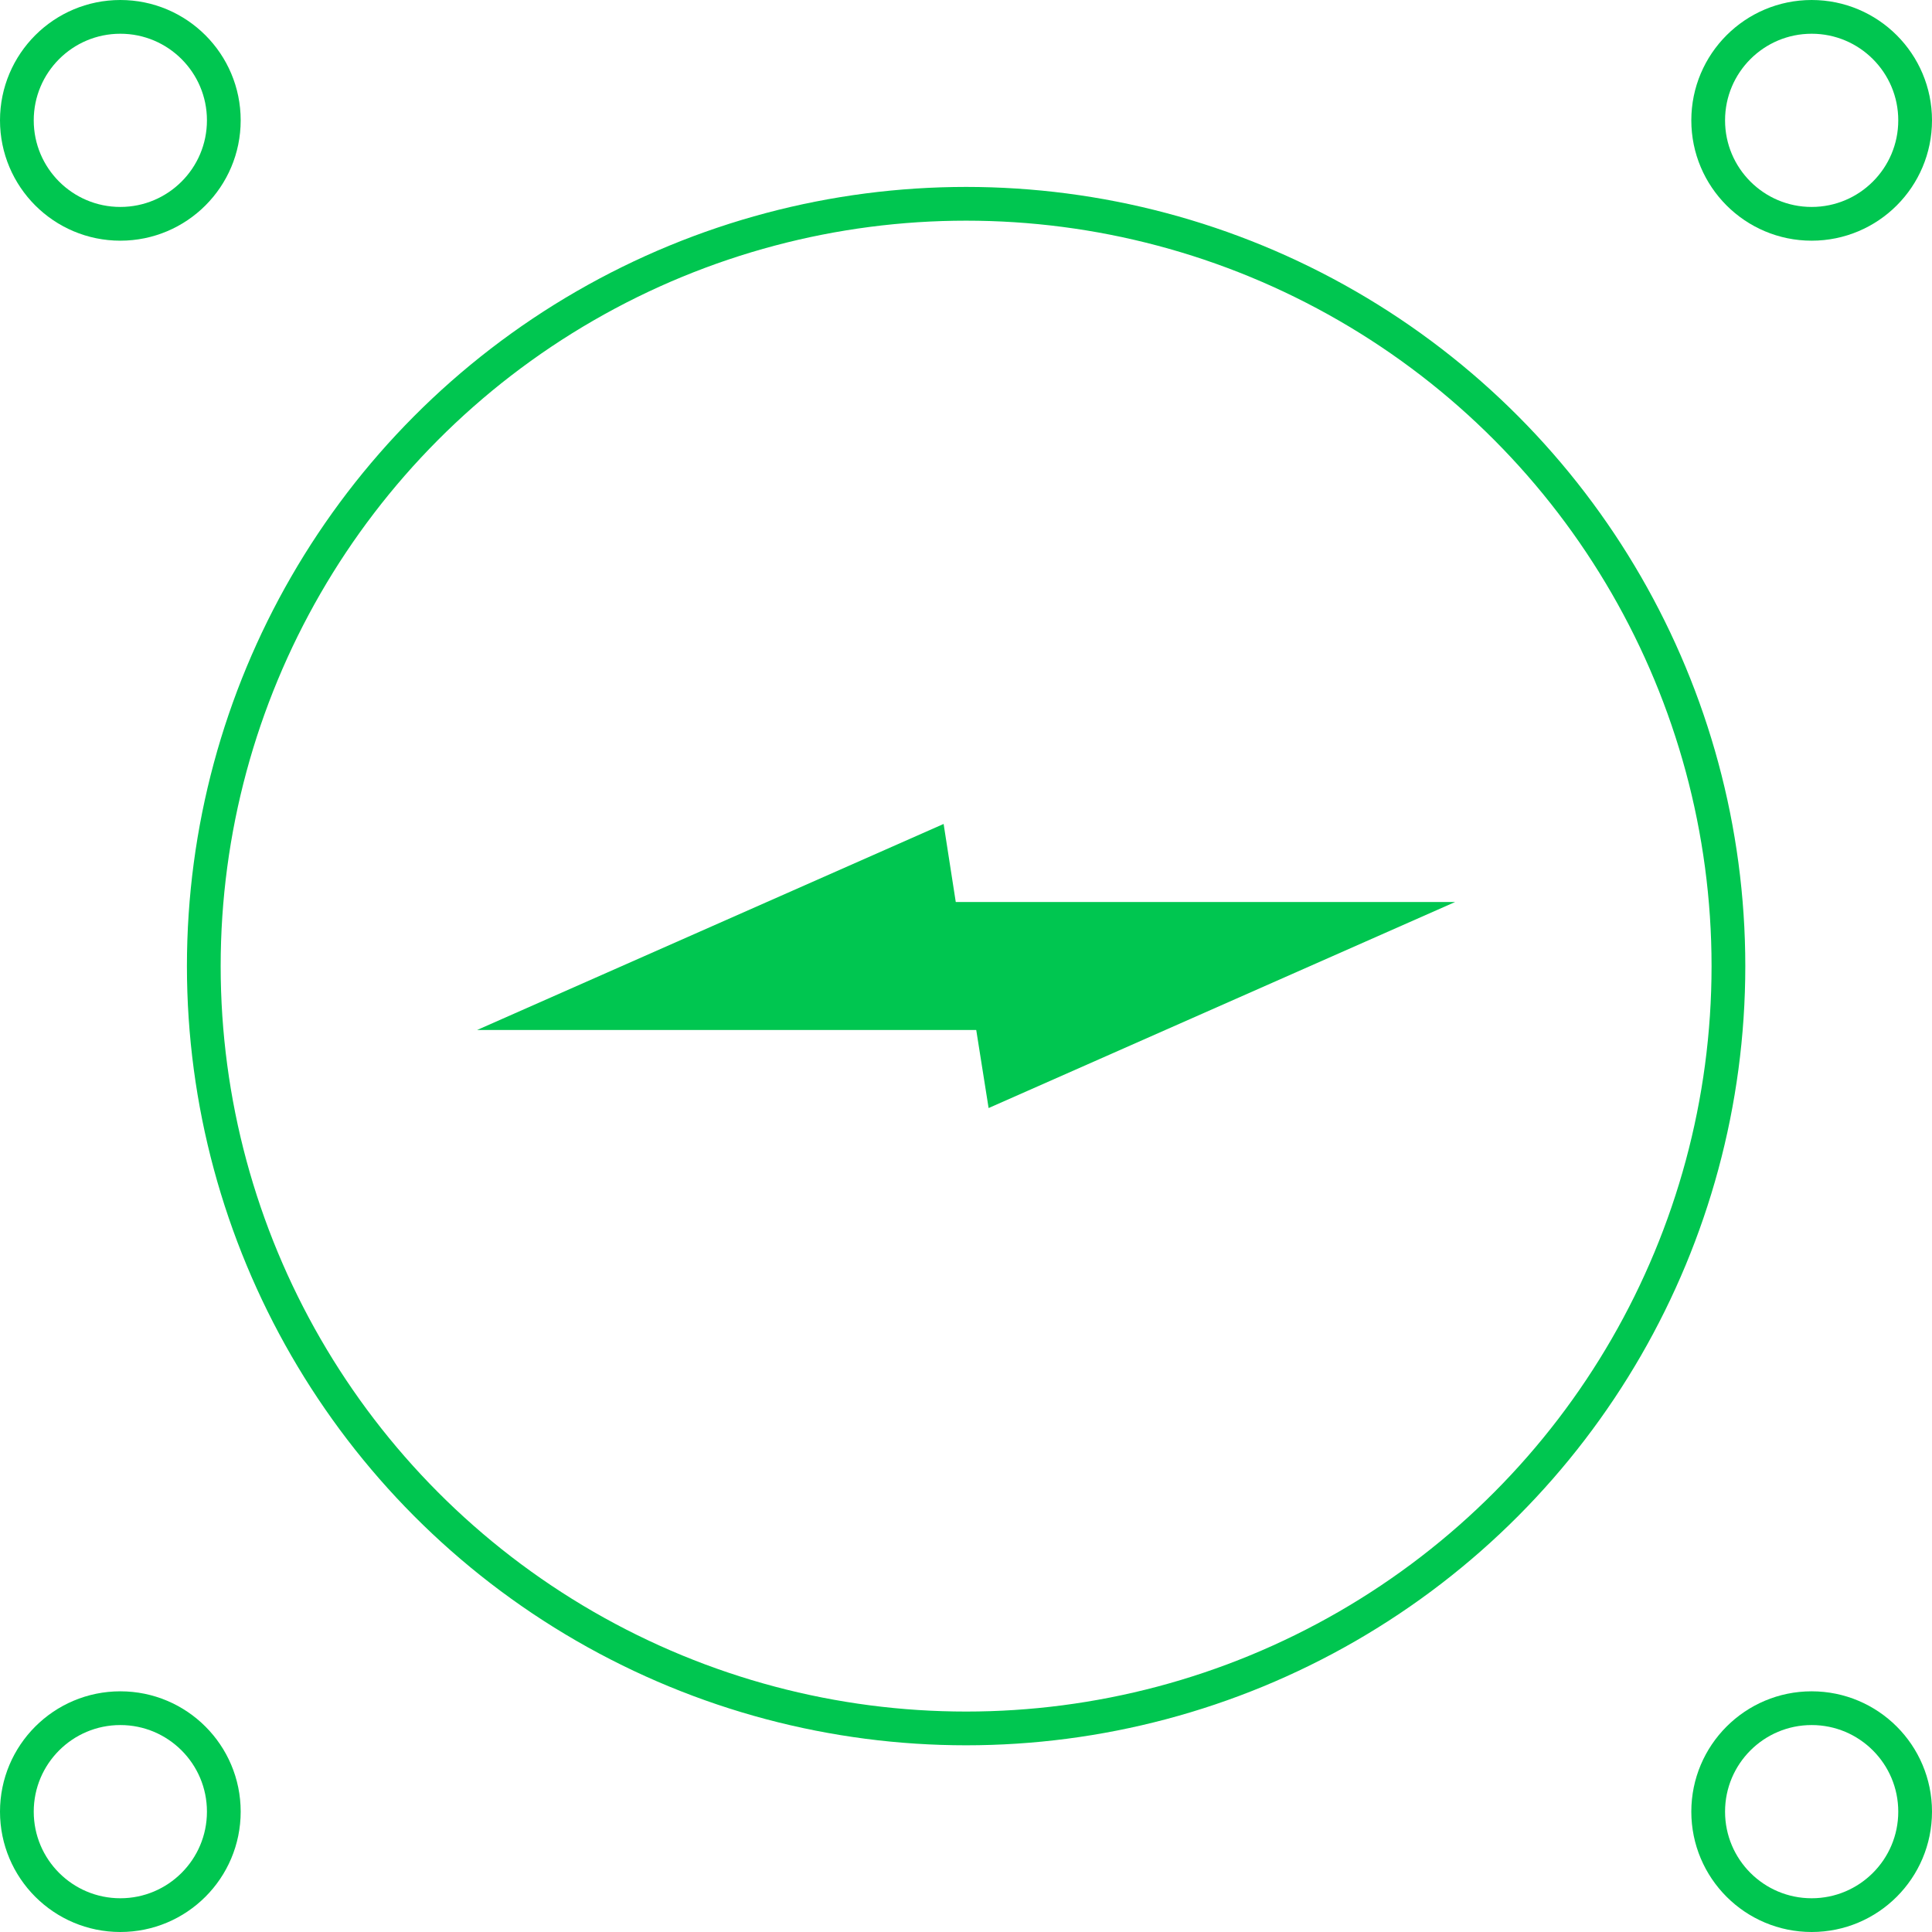 <?xml version="1.0" encoding="UTF-8"?> <svg xmlns="http://www.w3.org/2000/svg" id="Layer_1" data-name="Layer 1" viewBox="0 0 85.89 85.89"> <defs> <style>.cls-1{fill:none;stroke:#00c650;stroke-miterlimit:10;stroke-width:1.5px;}.cls-2{fill:#00c650;}</style> </defs> <circle class="cls-1" cx="42.95" cy="42.95" r="33.89"></circle> <polygon class="cls-2" points="21.21 45.79 43.4 45.79 43.95 49.26 64.69 40.1 42.49 40.1 41.95 36.63 21.21 45.79"></polygon> <circle class="cls-1" cx="5.35" cy="80.54" r="4.6"></circle> <circle class="cls-1" cx="5.35" cy="5.35" r="4.6"></circle> <circle class="cls-1" cx="80.54" cy="80.54" r="4.6"></circle> <circle class="cls-1" cx="80.54" cy="5.35" r="4.6"></circle> </svg> 